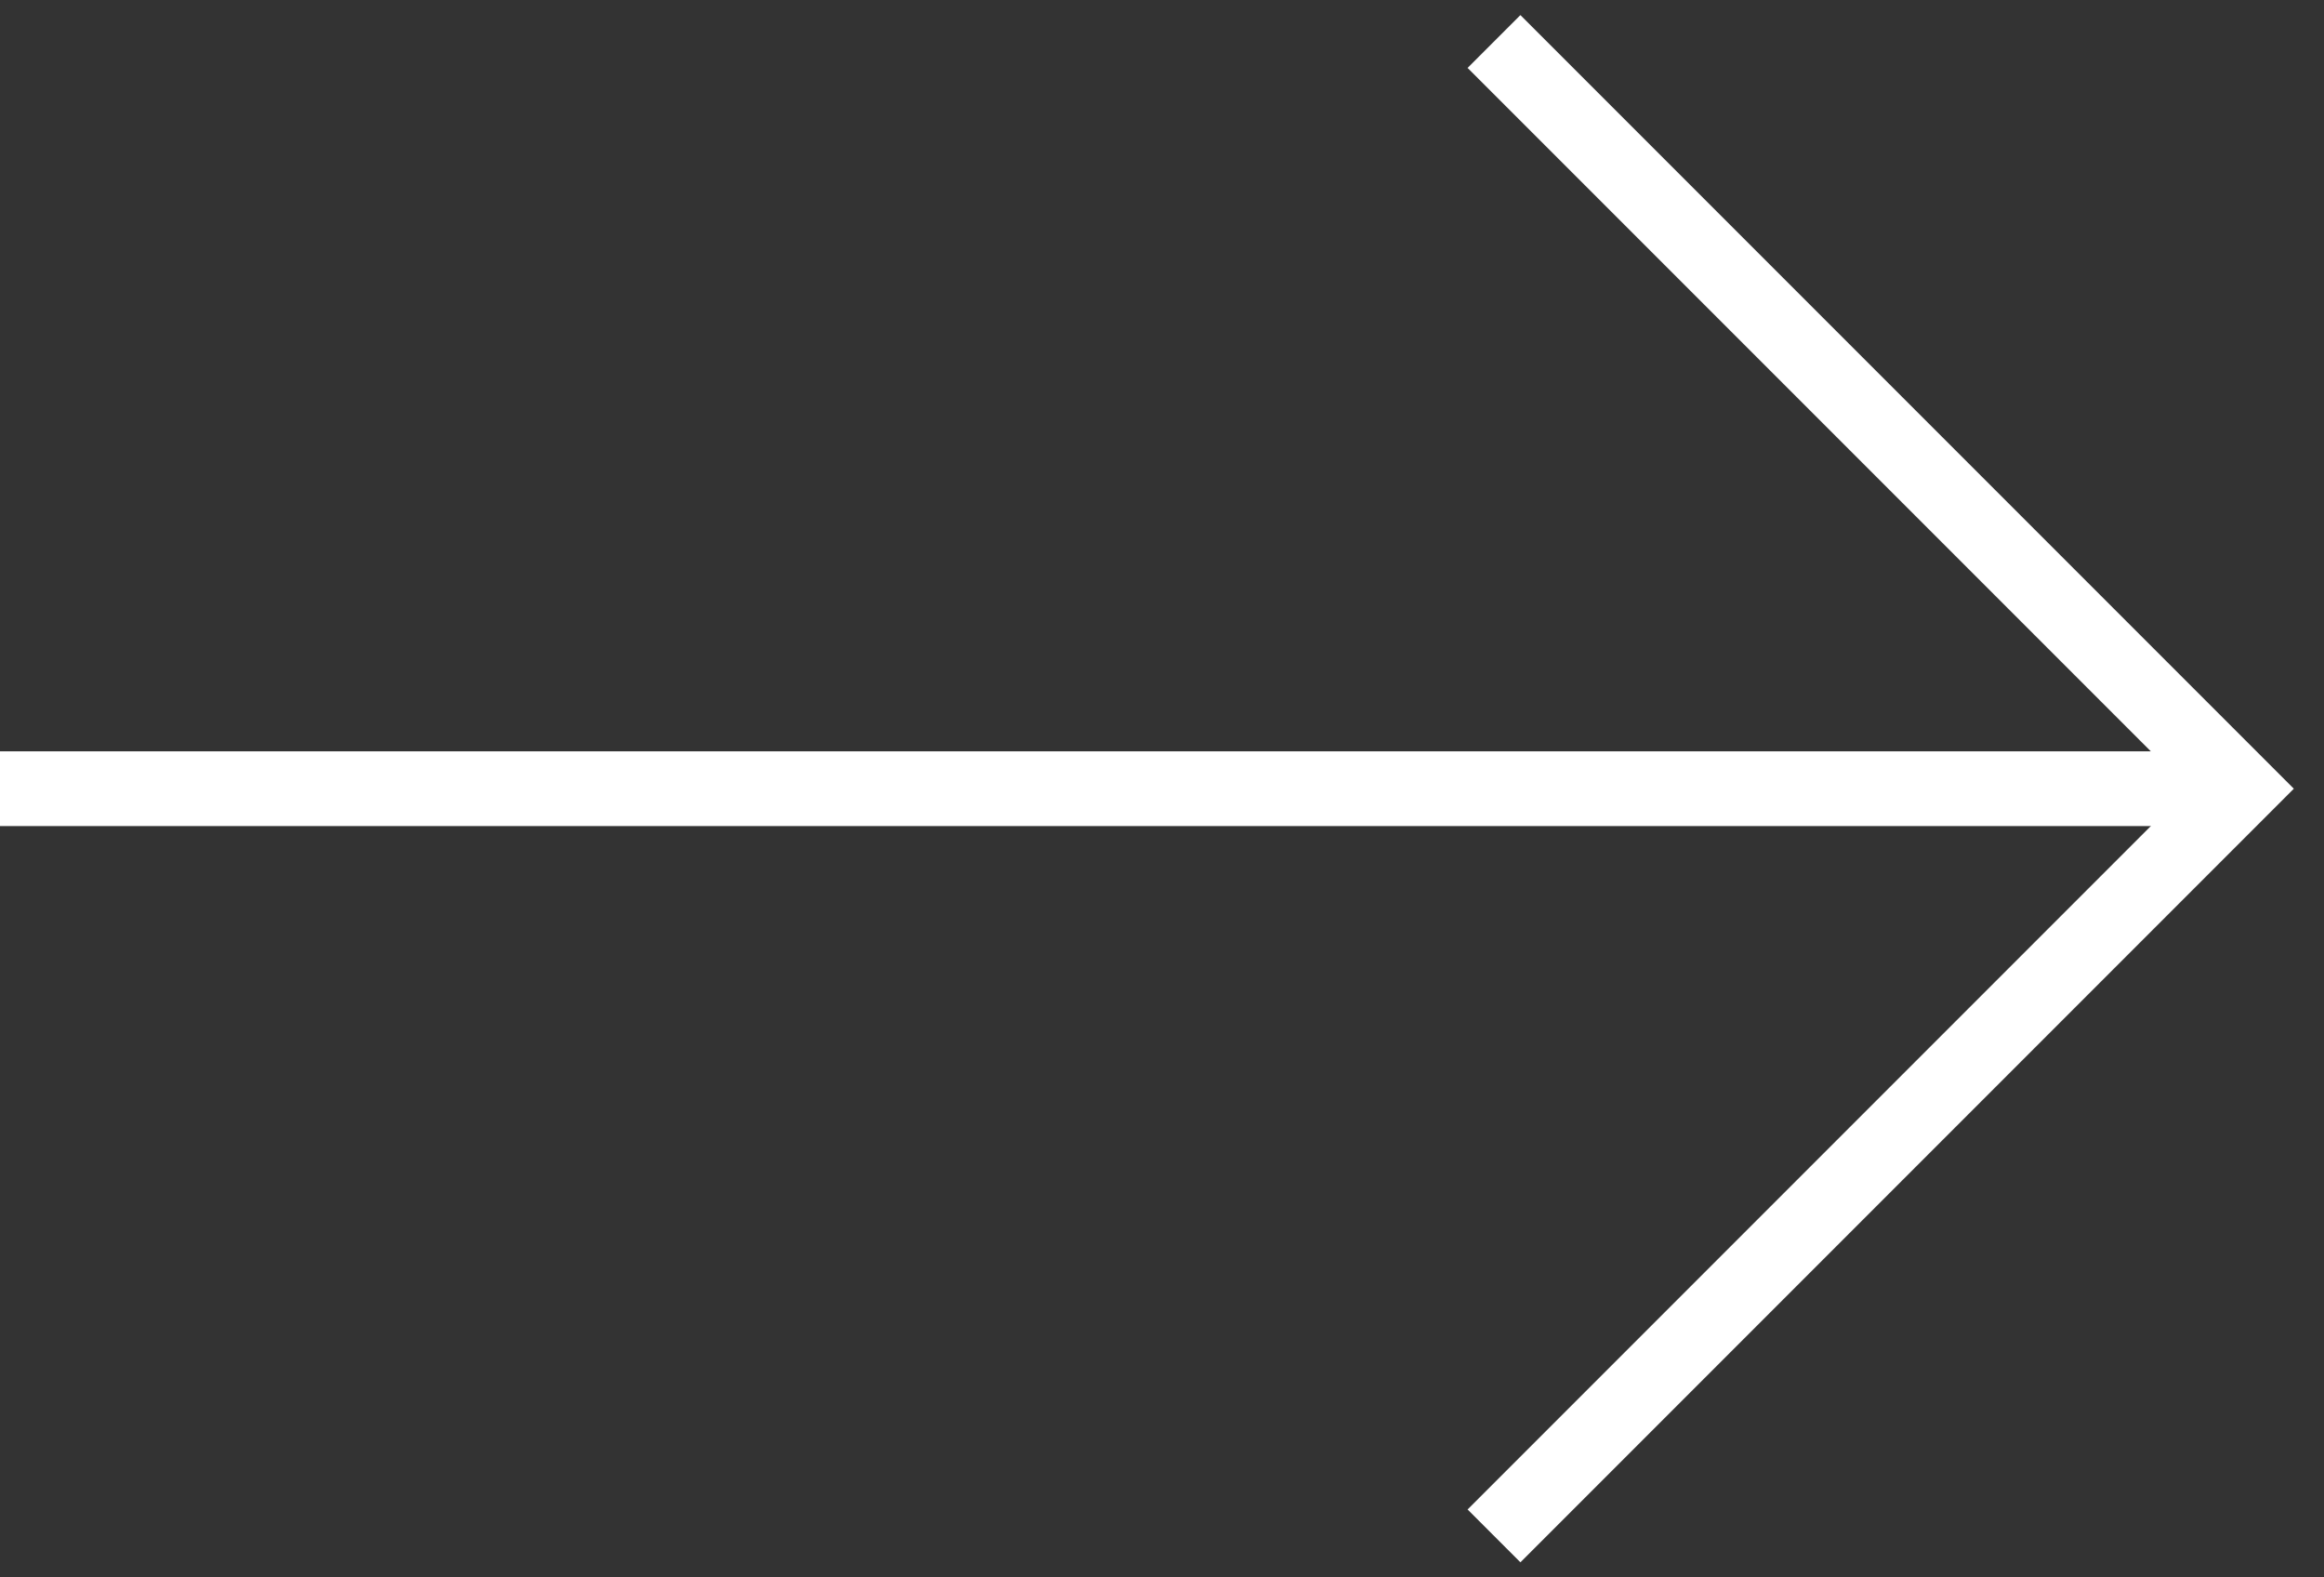 <svg width="56" height="38" viewBox="0 0 56 38" fill="none" xmlns="http://www.w3.org/2000/svg">
<rect x="0" y="0" width="56" height="38" fill="#333333" stroke="none"/>
<path d="M36 1L54 19L36 37" stroke="white" stroke-width="1.8"/>
<path d="M54 19L0 19" stroke="white" stroke-width="1.8"/>
</svg>
